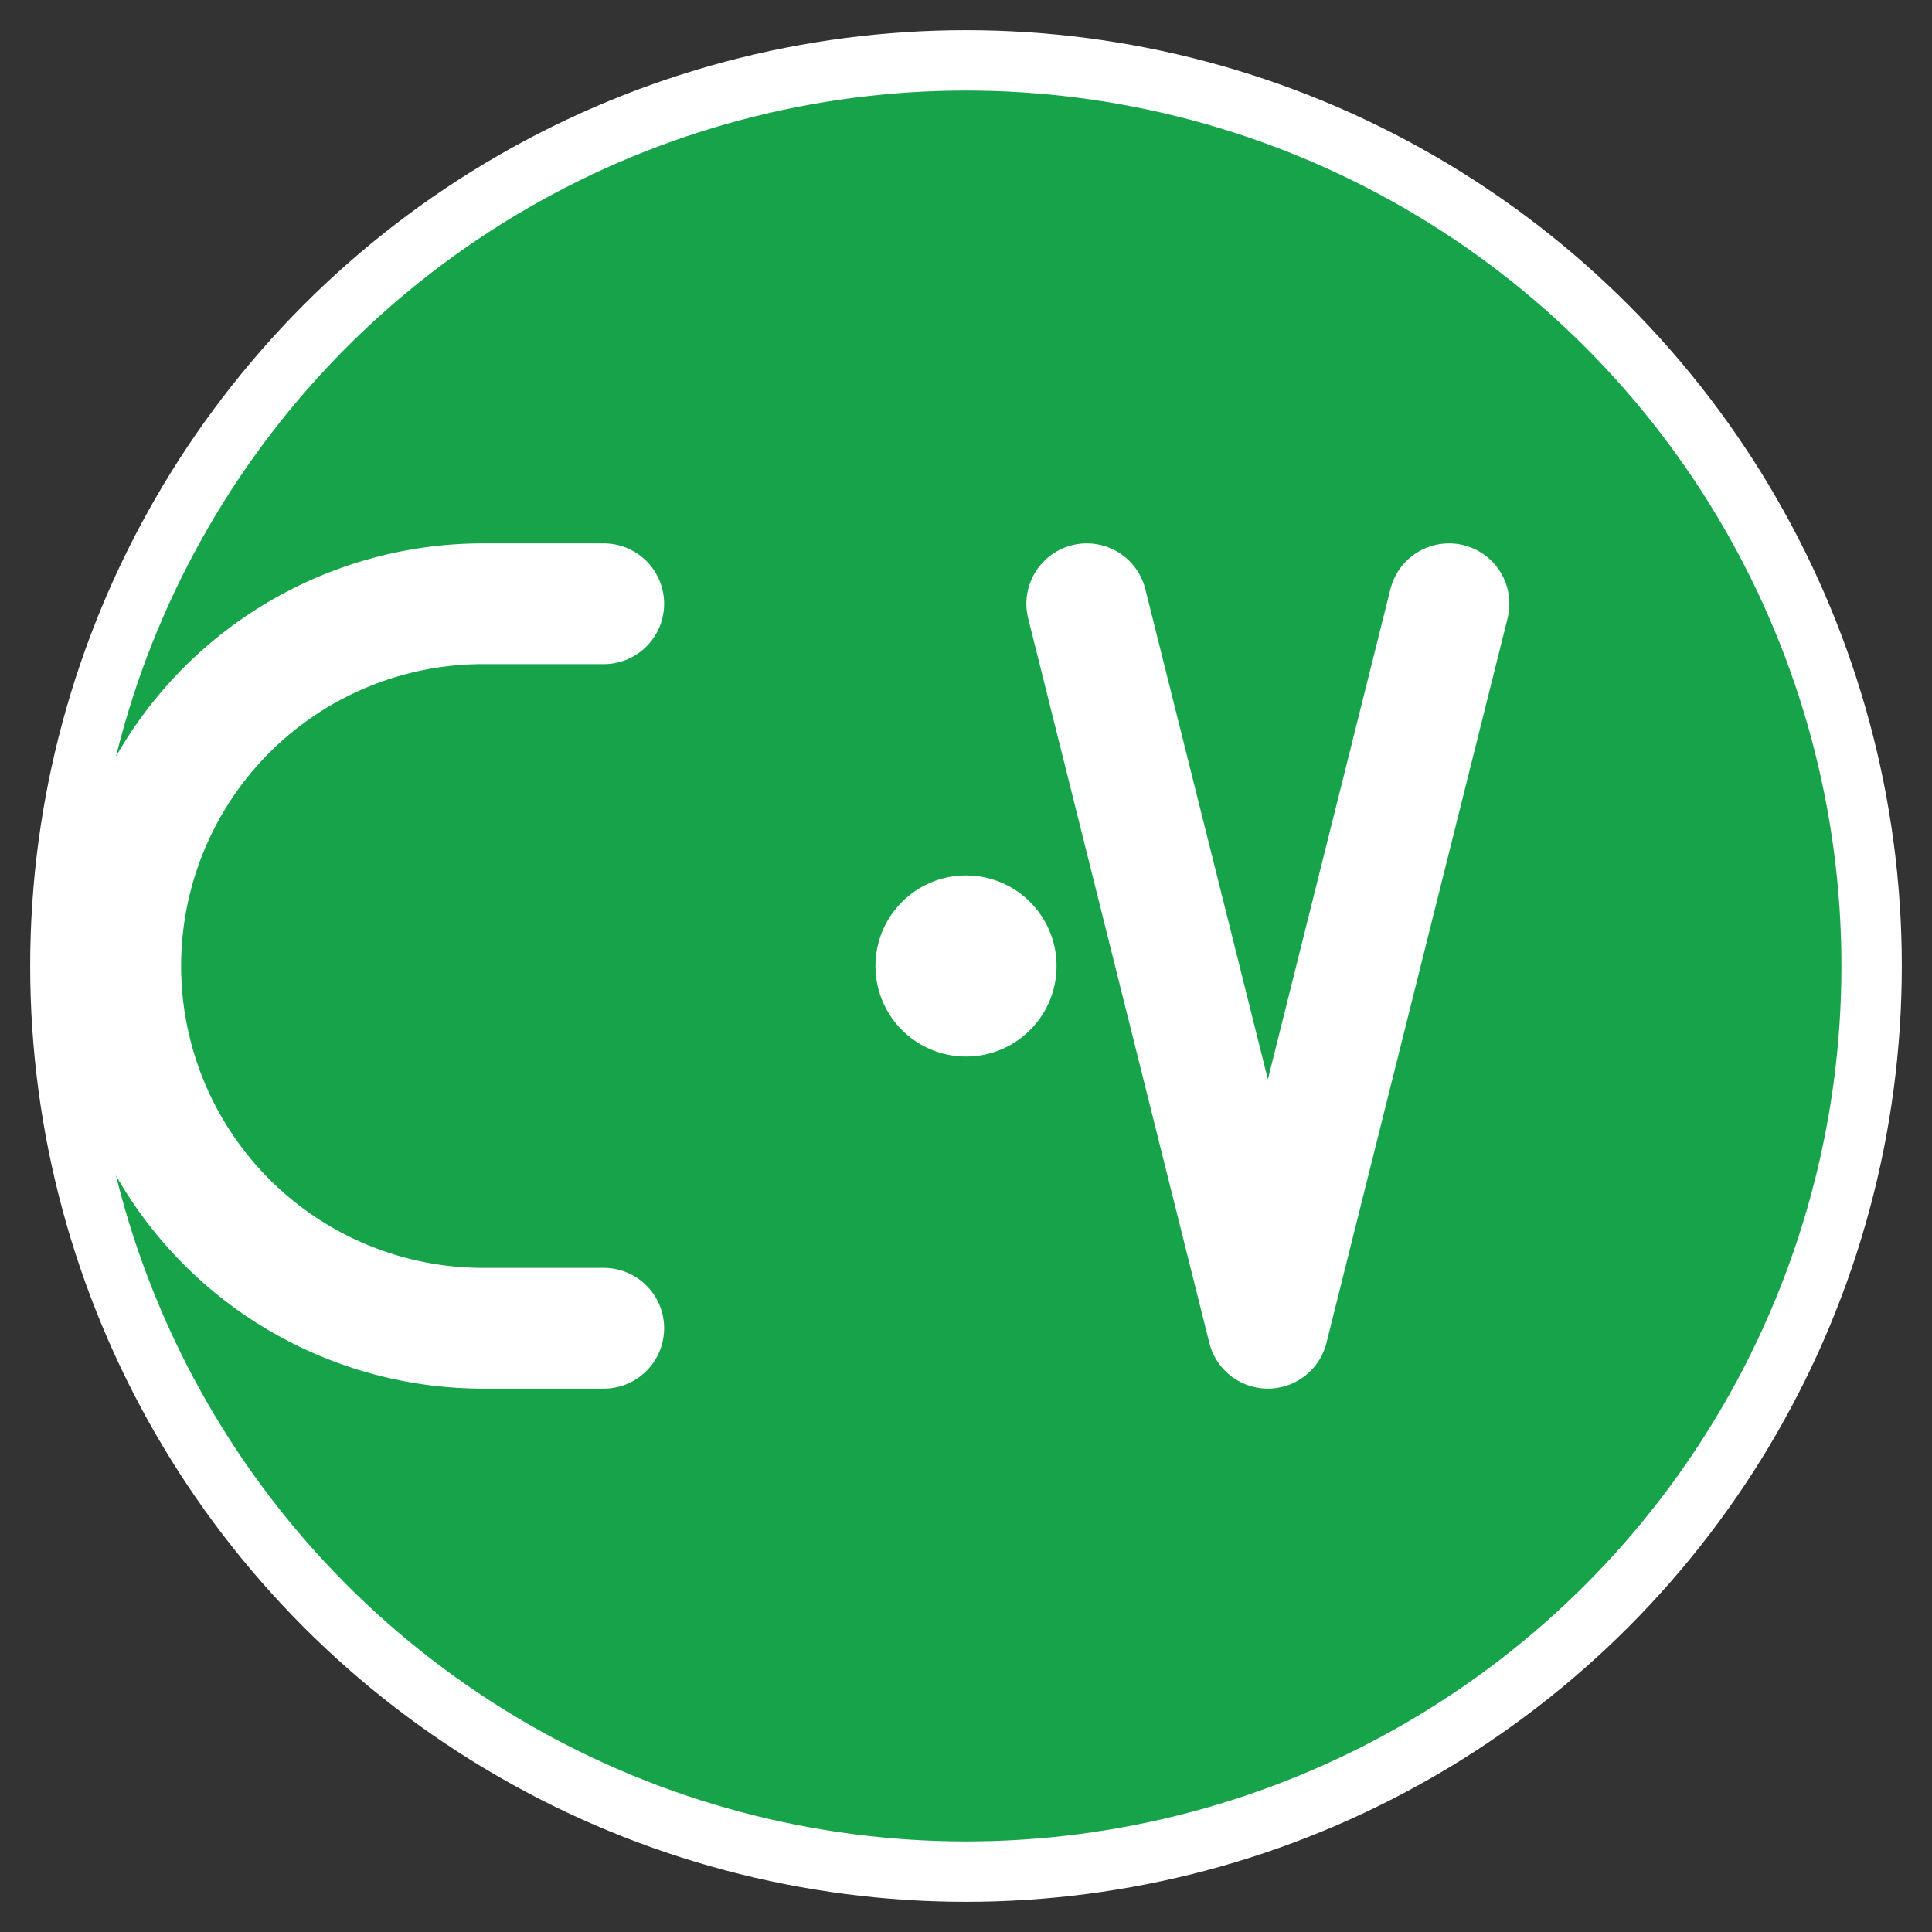 <svg xmlns="http://www.w3.org/2000/svg" viewBox="0 0 32 32" width="32" height="32">
  <rect x="0" y="0" width="32" height="32" fill="#333333" stroke="none"/>
  <!-- Background circle -->
  <circle cx="16" cy="16" r="15" fill="#16a34a" stroke="#ffffff" stroke-width="1"/>
  
  <!-- Core symbol - stylized C and V -->
  <g transform="translate(16,16)">
    <!-- Letter C -->
    <path d="M -8 -6 A 4 4 0 0 0 -8 6 M -8 -6 L -6 -6 M -8 6 L -6 6" 
          fill="none" stroke="#ffffff" stroke-width="2" stroke-linecap="round"/>
    
    <!-- Letter V -->
    <path d="M 2 -6 L 5 6 L 8 -6" 
          fill="none" stroke="#ffffff" stroke-width="2" stroke-linecap="round" stroke-linejoin="round"/>
    
    <!-- Central dot representing the core -->
    <circle cx="0" cy="0" r="1.5" fill="#ffffff"/>
  </g>
</svg>